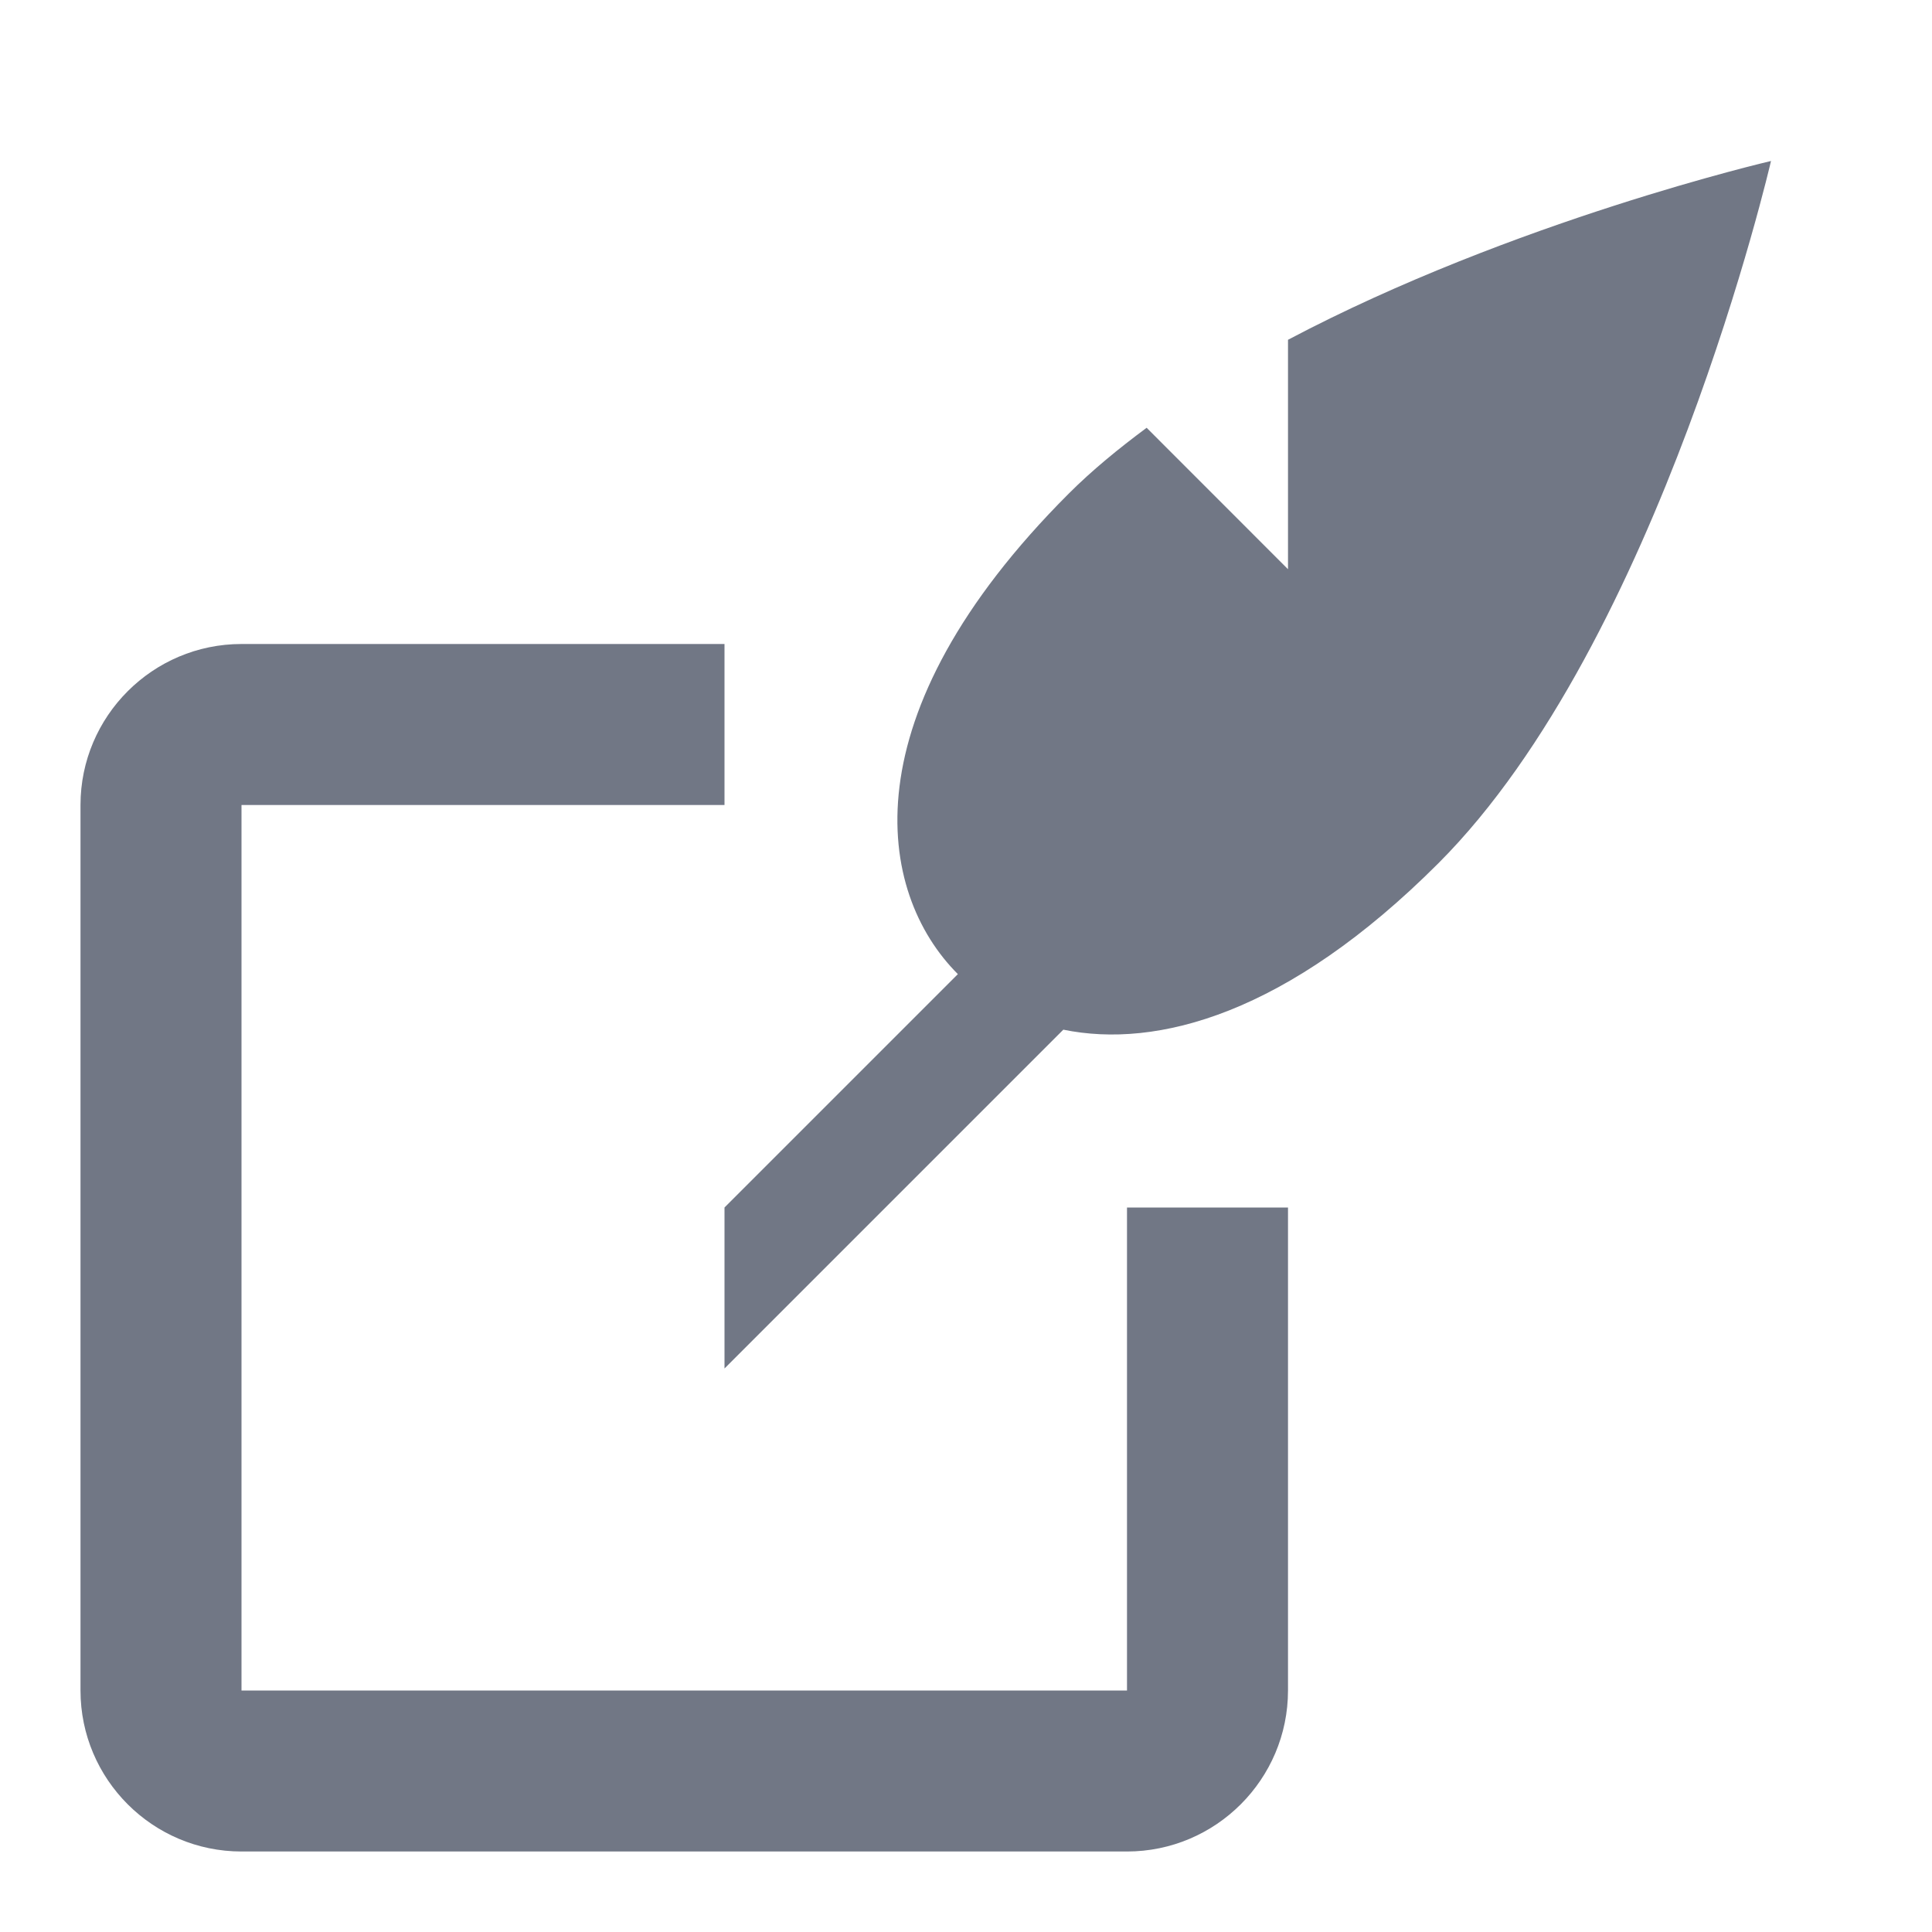 <?xml version="1.0" encoding="UTF-8"?>
<svg xmlns="http://www.w3.org/2000/svg" width="24" height="24" viewBox="0 0 24 24" fill="none">
  <g clip-path="url(#clip0_10720_40596)">
    <path d="M16 4.221V7.071L14.244 5.314C13.895 5.573 13.565 5.843 13.276 6.132C10.522 8.886 10.884 11.086 11.899 12.101L9 15V17L13.209 12.791C14.372 13.029 15.99 12.602 17.868 10.724C20.623 7.968 22 2 22 2C22 2 18.797 2.743 16 4.221Z" fill="#717785"></path>
    <path d="M14 23H3C1.897 23 1 22.103 1 21V10C1 8.898 1.897 8 3 8H9V10H3V21H14V15H16V21C16 22.102 15.103 23 14 23Z" fill="#717785"></path>
  </g>
  <defs>
    <clipPath id="clip0_10720_40596">
      <rect width="24" height="24" fill="white"></rect>
    </clipPath>
  </defs>
</svg>
